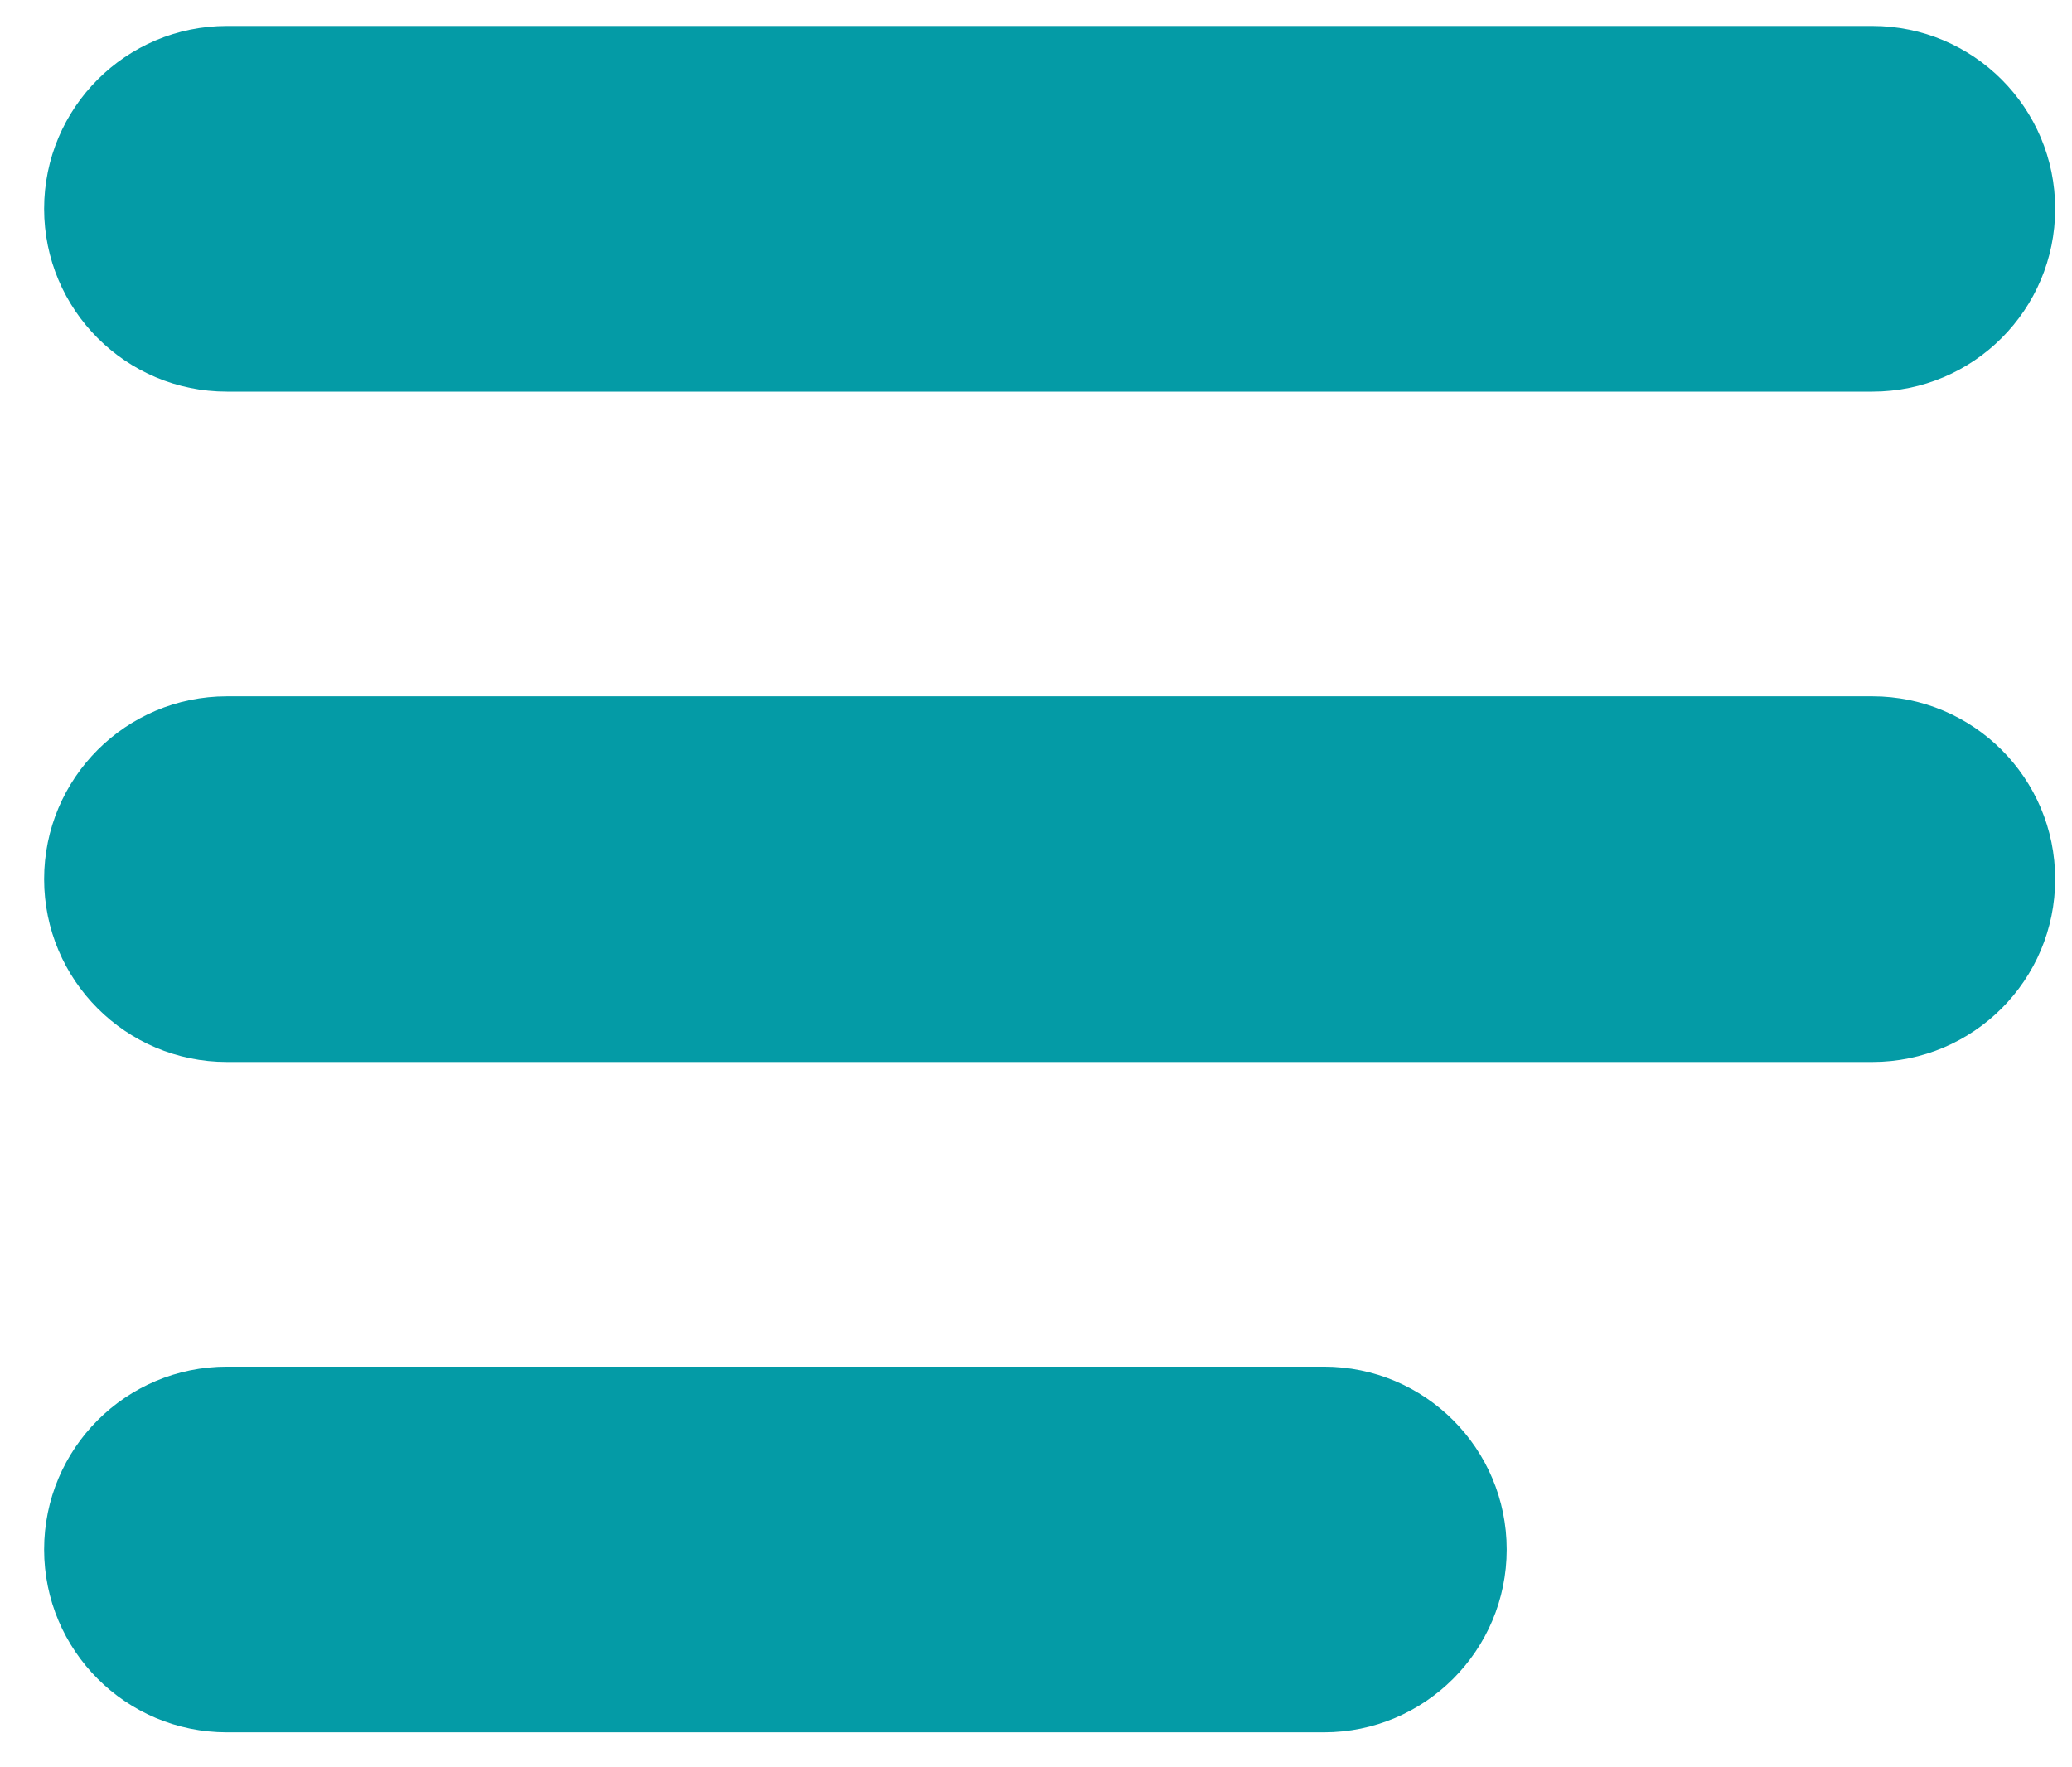 <svg width="34" height="29" viewBox="0 0 34 29" fill="none" xmlns="http://www.w3.org/2000/svg">
<g id="Group 1">
<path id="Vector 1 (Stroke)" fill-rule="evenodd" clip-rule="evenodd" d="M0.724 3.426C0.724 1.769 2.067 0.426 3.724 0.426H30.724C32.38 0.426 33.724 1.769 33.724 3.426C33.724 5.083 32.38 6.426 30.724 6.426H3.724C2.067 6.426 0.724 5.083 0.724 3.426Z" fill="#049BA6"/>
<path id="Vector 2 (Stroke)" fill-rule="evenodd" clip-rule="evenodd" d="M0.724 14.426C0.724 12.769 2.067 11.426 3.724 11.426H30.724C32.38 11.426 33.724 12.769 33.724 14.426C33.724 16.083 32.38 17.426 30.724 17.426H3.724C2.067 17.426 0.724 16.083 0.724 14.426Z" fill="#049BA6"/>
<path id="Vector 3 (Stroke)" fill-rule="evenodd" clip-rule="evenodd" d="M0.724 25.426C0.724 23.769 2.067 22.426 3.724 22.426H21.724C23.381 22.426 24.724 23.769 24.724 25.426C24.724 27.083 23.381 28.426 21.724 28.426H3.724C2.067 28.426 0.724 27.083 0.724 25.426Z" fill="#049BA6"/>
</g>
</svg>
